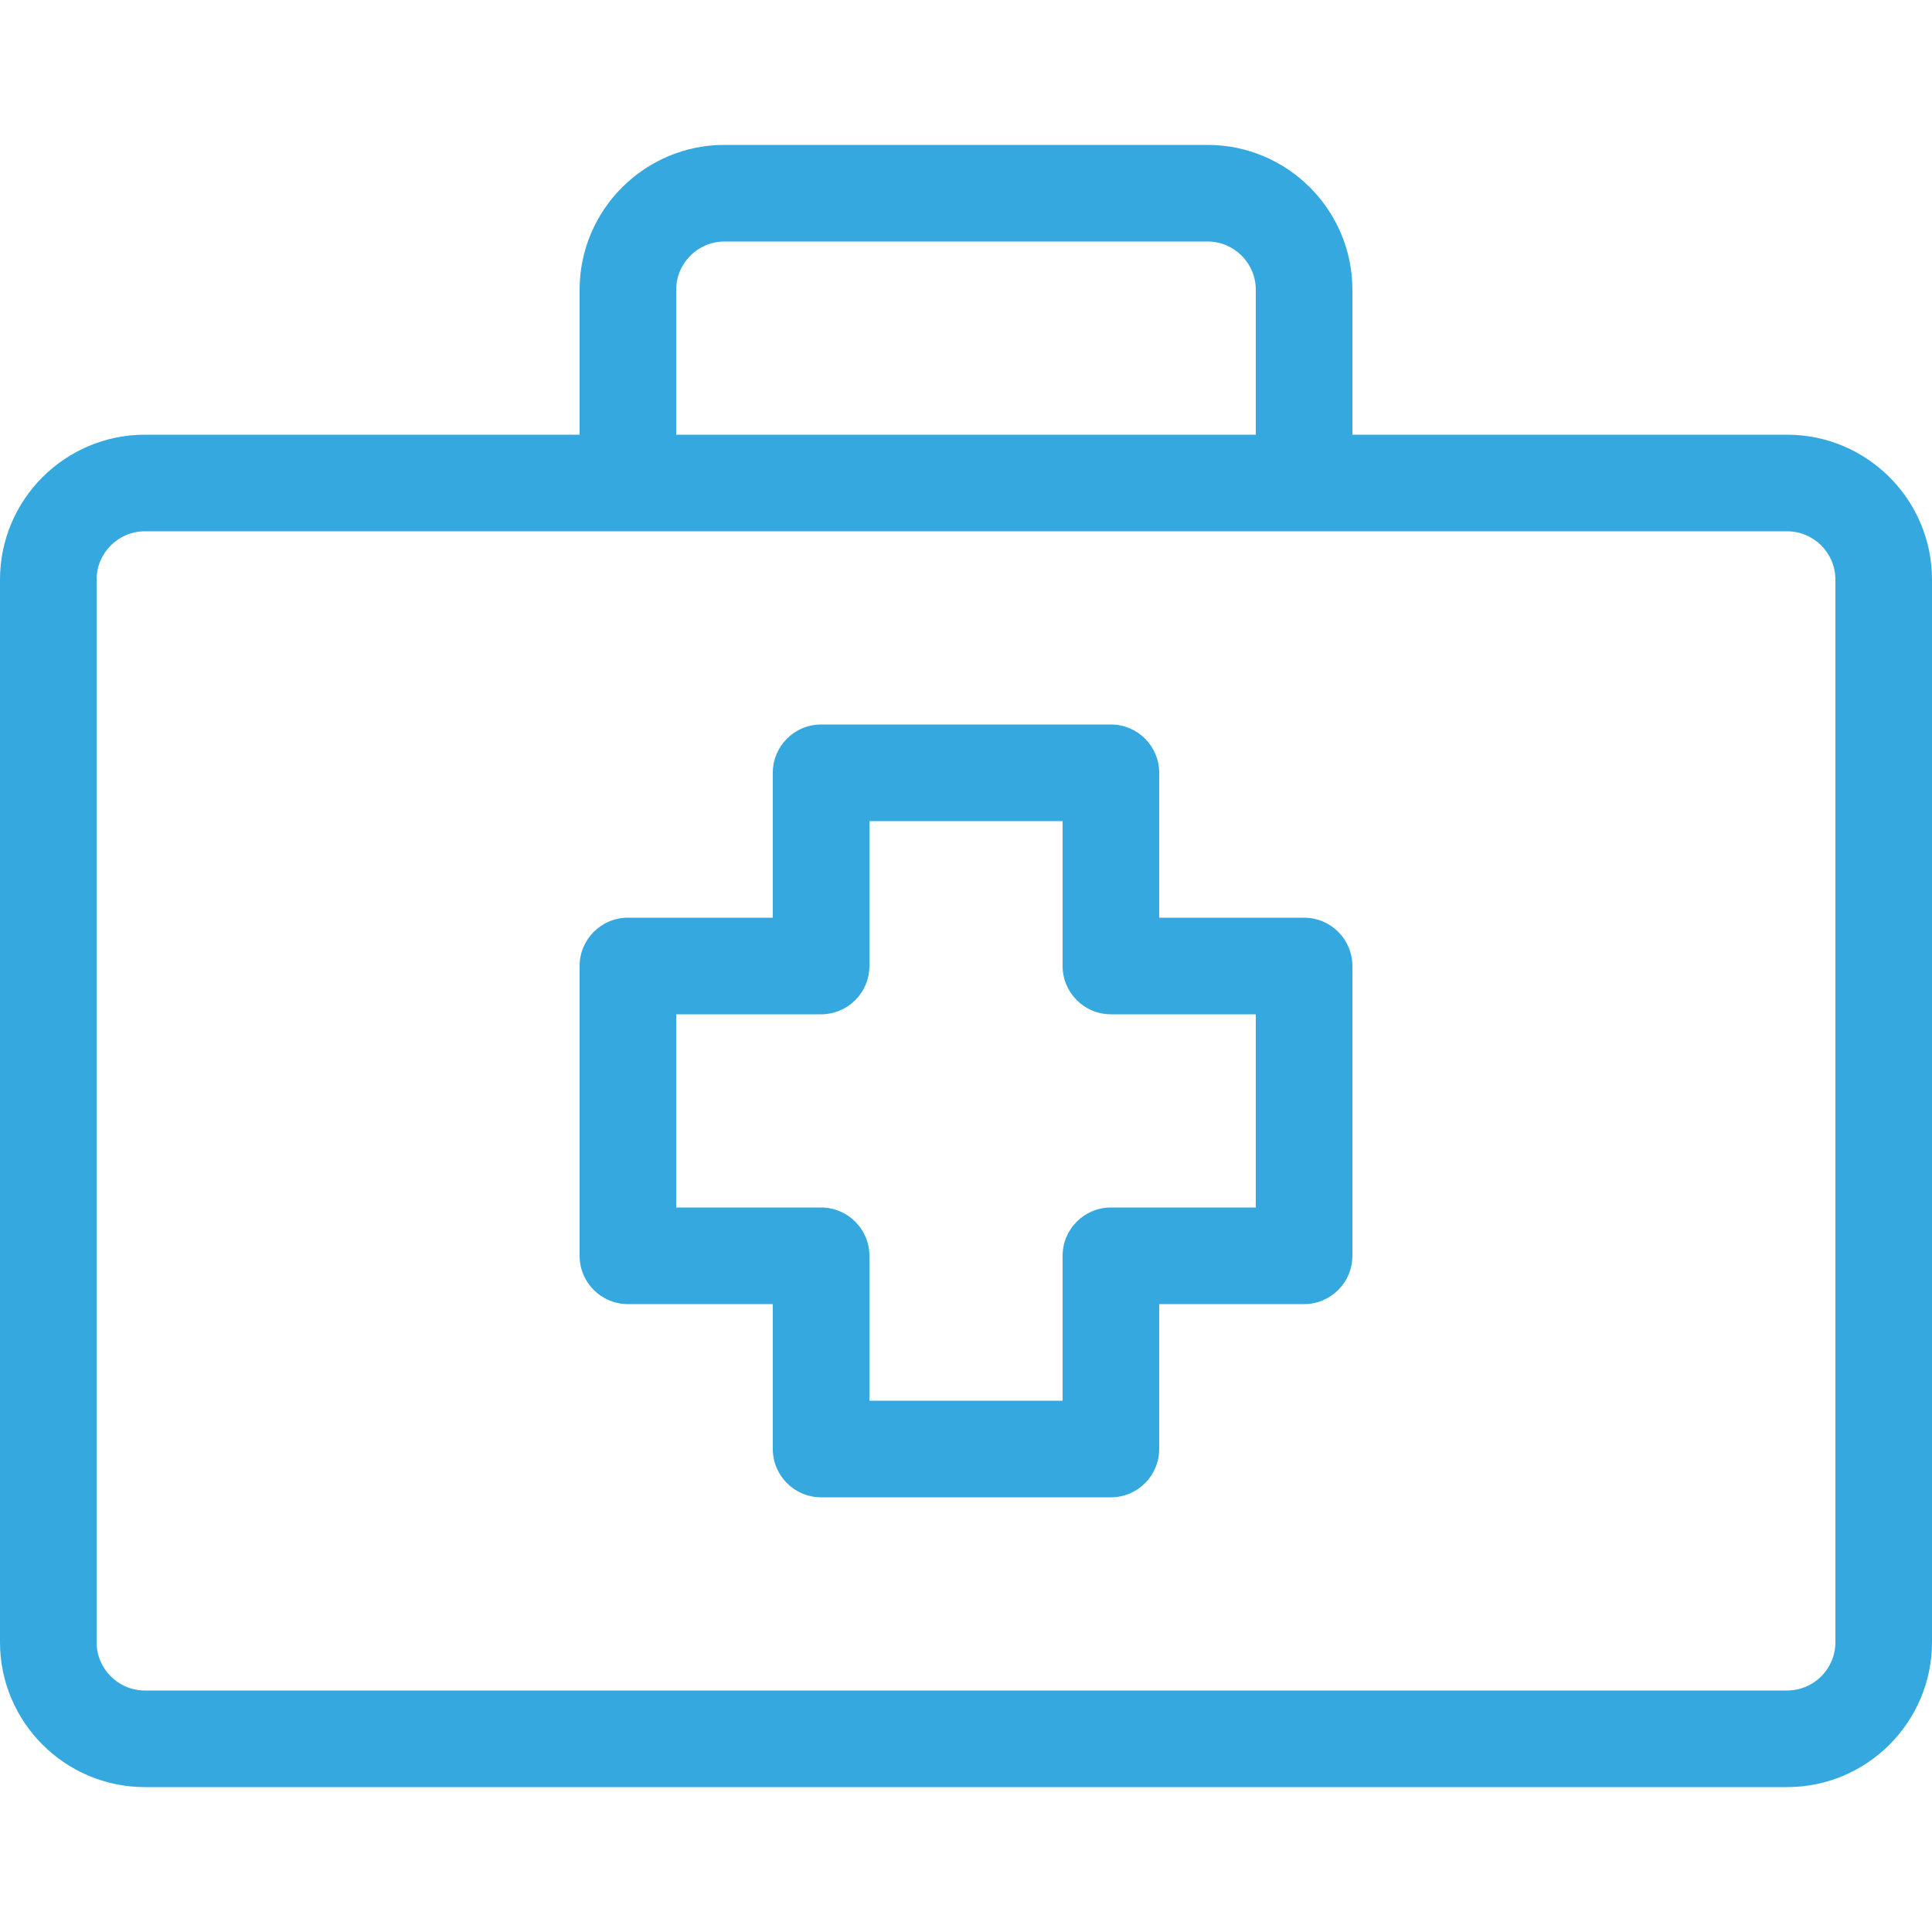 <?xml version="1.0" encoding="UTF-8"?>
<svg width="40px" height="40px" viewBox="0 0 40 40" version="1.1" xmlns="http://www.w3.org/2000/svg" xmlns:xlink="http://www.w3.org/1999/xlink">
    <title>first-aid</title>
    <g id="Page-1" stroke="none" stroke-width="1" fill="none" fill-rule="evenodd">
        <g id="landing" transform="translate(-518, -1388)">
            <g id="first-aid" transform="translate(518, 1388)">
                <rect id="Rectangle" x="0" y="0" width="40" height="40"></rect>
                <path d="M25,3 C26.654,3 28,4.346 28,6 L28,9 L37,9 C38.654,9 40,10.346 40,12 L40,34 C40,35.654 38.654,37 37,37 L3,37 C1.346,37 0,35.654 0,34 L0,12 C0,10.346 1.346,9 3,9 L12,9 L12,6 C12,4.346 13.346,3 15,3 Z M37,11 L3,11 C2.448,11 2,11.448 2,12 L2,34 C2,34.552 2.448,35 3,35 L37,35 C37.552,35 38,34.552 38,34 L38,12 C38,11.448 37.552,11 37,11 Z M23,15 C23.552,15 24,15.448 24,16 L24,19 L27,19 C27.552,19 28,19.448 28,20 L28,26 C28,26.552 27.552,27 27,27 L24,27 L24,30 C24,30.552 23.552,31 23,31 L17,31 C16.448,31 16,30.552 16,30 L16,27 L13,27 C12.448,27 12,26.552 12,26 L12,20 C12,19.448 12.448,19 13,19 L16,19 L16,16 C16,15.448 16.448,15 17,15 L23,15 Z M22,17 L18,17 L18,20 C18,20.552 17.552,21 17,21 L14,21 L14,25 L17,25 C17.552,25 18,25.448 18,26 L18,29 L22,29 L22,26 C22,25.448 22.448,25 23,25 L26,25 L26,21 L23,21 C22.448,21 22,20.552 22,20 L22,17 Z M25,5 L15,5 C14.448,5 14,5.448 14,6 L14,9 L26,9 L26,6 C26,5.448 25.552,5 25,5 Z" id="Combined-Shape" fill="#35A8E0" fill-rule="nonzero"></path>
            </g>
        </g>
    </g>
</svg>